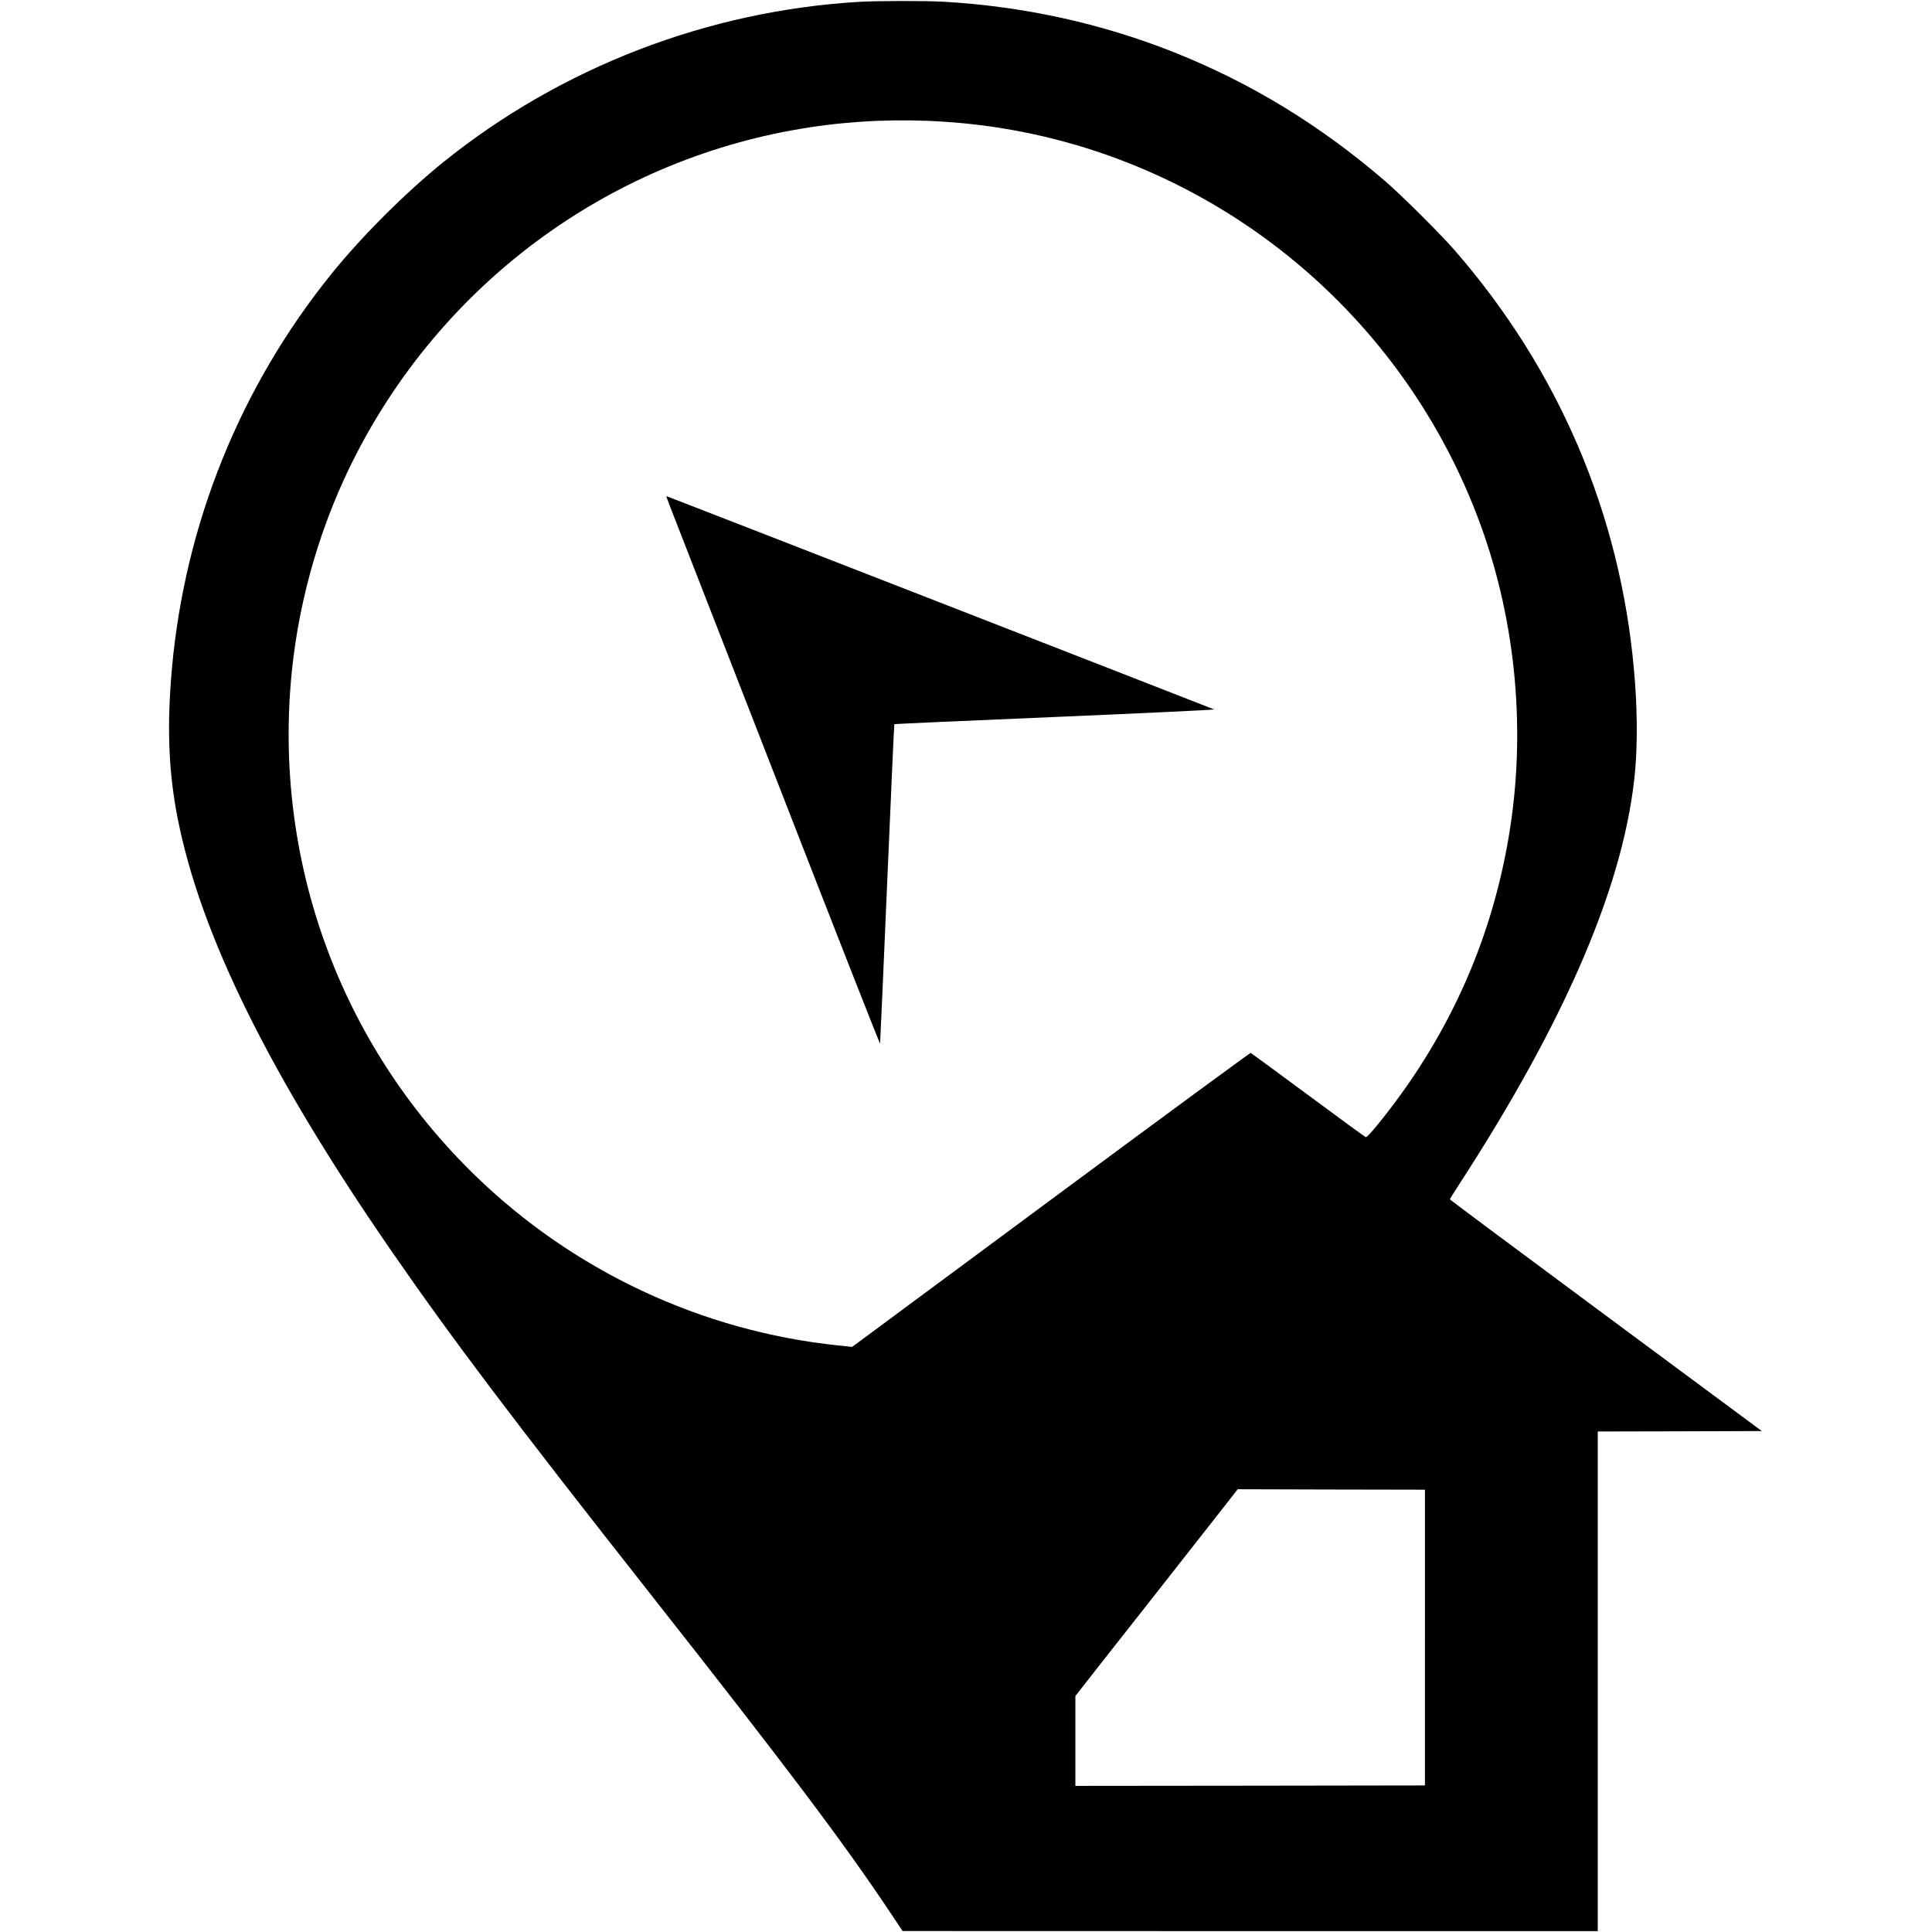 <?xml version="1.0" standalone="no"?>
<!DOCTYPE svg PUBLIC "-//W3C//DTD SVG 20010904//EN"
 "http://www.w3.org/TR/2001/REC-SVG-20010904/DTD/svg10.dtd">
<svg version="1.0" xmlns="http://www.w3.org/2000/svg"
 width="2208pt" height="2208pt" viewBox="0 0 2208 2208"
 preserveAspectRatio="xMidYMid meet">
<g transform="translate(0,2208) scale(0.1,-0.1)"
fill="#000000" stroke="none">
<path d="M9820 22059 c-1733 -102 -3410 -749 -4756 -1834 -436 -353 -931 -847
-1280 -1280 -1039 -1289 -1669 -2848 -1819 -4502 -59 -661 -40 -1181 66 -1718
262 -1331 1055 -2934 2448 -4950 688 -996 1383 -1916 2921 -3870 1615 -2051
2234 -2873 2784 -3697 l131 -197 3973 -1 3972 0 0 2855 0 2855 938 2 937 3
-1782 1320 c-981 726 -1783 1324 -1783 1328 0 5 46 79 102 165 1242 1912 1909
3484 2017 4757 27 315 22 727 -15 1130 -160 1790 -862 3432 -2054 4800 -158
181 -605 626 -785 781 -749 645 -1539 1127 -2424 1479 -826 328 -1714 523
-2625 575 -207 12 -755 11 -966 -1z m970 -1370 c2772 -179 5186 -1998 6136
-4622 404 -1115 516 -2364 318 -3542 -205 -1224 -709 -2329 -1505 -3305 -71
-86 -120 -139 -129 -136 -8 1 -305 218 -660 481 -354 262 -650 479 -656 482
-6 2 -985 -717 -2175 -1598 -1190 -881 -2213 -1638 -2272 -1682 l-109 -80
-161 17 c-1557 162 -3025 850 -4151 1946 -1544 1502 -2308 3605 -2091 5755 88
865 342 1721 739 2490 1037 2007 2956 3389 5176 3729 499 77 1020 99 1540 65z
m5495 -17324 l0 -1690 -1997 -3 -1998 -2 0 514 0 513 241 308 c132 169 464
591 738 938 273 348 582 741 686 874 l190 243 1070 -3 1070 -2 0 -1690z"/>
<path d="M7654 16301 c24 -60 574 -1471 1222 -3136 648 -1666 1180 -3021 1182
-3012 2 9 38 833 81 1832 43 998 79 1817 82 1819 2 2 828 40 1836 82 1008 43
1826 82 1819 86 -15 8 -6253 2438 -6260 2438 -2 0 15 -49 38 -109z"/>
</g>
</svg>
